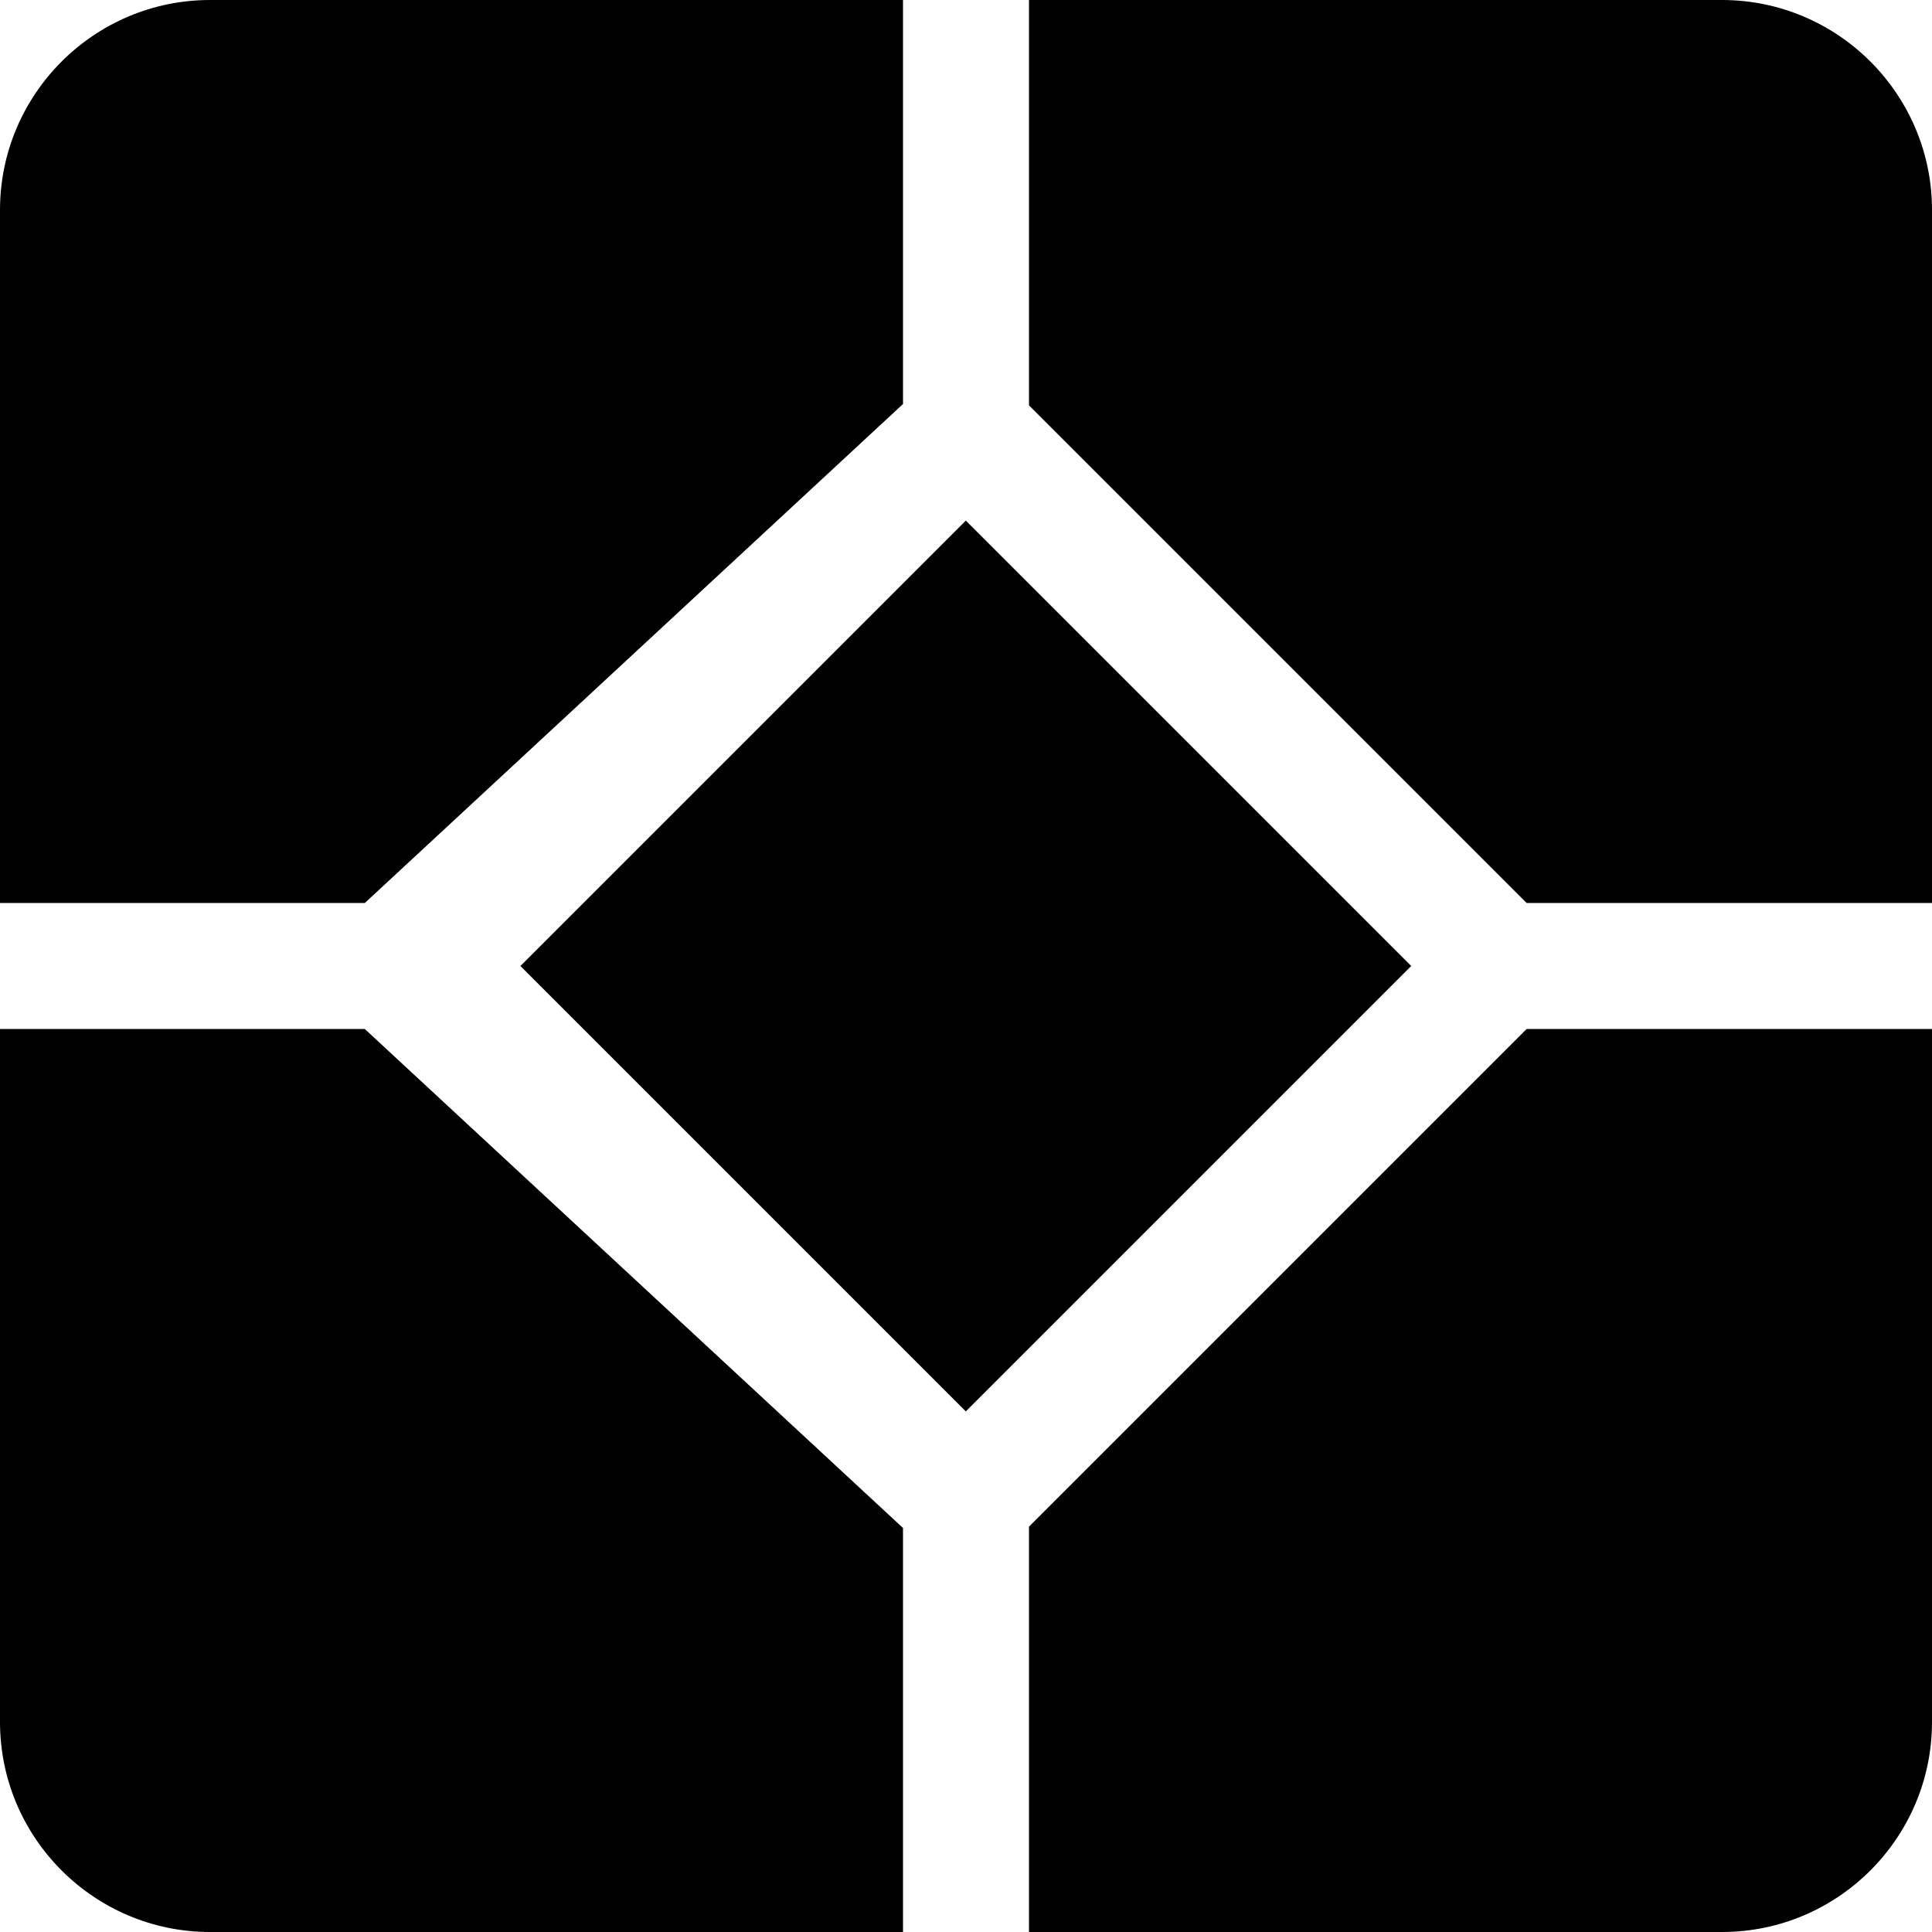 <?xml version="1.0" encoding="iso-8859-1"?>
<!-- Generator: Adobe Illustrator 19.0.0, SVG Export Plug-In . SVG Version: 6.00 Build 0)  -->
<svg version="1.1" id="Layer_1" xmlns="http://www.w3.org/2000/svg" xmlns:xlink="http://www.w3.org/1999/xlink" x="0px" y="0px"
	 viewBox="0 0 512 512" style="enable-background:new 0 0 512 512;" xml:space="preserve">
<g>
	<g>
		<path d="M456.348,0H272.696v107.424l131.88,131.88H512V55.652C512,24.968,487.032,0,456.348,0z"/>
	</g>
</g>
<g>
	<g>
		
			<rect x="172.527" y="172.523" transform="matrix(0.707 -0.707 0.707 0.707 -106.037 256.003)" width="166.955" height="166.955"/>
	</g>
</g>
<g>
	<g>
		<path d="M404.576,272.696l-131.88,131.88V512h183.652C487.032,512,512,487.032,512,456.348V272.696H404.576z"/>
	</g>
</g>
<g>
	<g>
		<path d="M55.652,0C24.968,0,0,24.968,0,55.652v183.652h96.678l142.627-132.236V0H55.652z"/>
	</g>
</g>
<g>
	<g>
		<path d="M96.678,272.696H0v183.652C0,487.032,24.968,512,55.652,512h183.652V404.932L96.678,272.696z"/>
	</g>
</g>
<g>
</g>
<g>
</g>
<g>
</g>
<g>
</g>
<g>
</g>
<g>
</g>
<g>
</g>
<g>
</g>
<g>
</g>
<g>
</g>
<g>
</g>
<g>
</g>
<g>
</g>
<g>
</g>
<g>
</g>
</svg>
